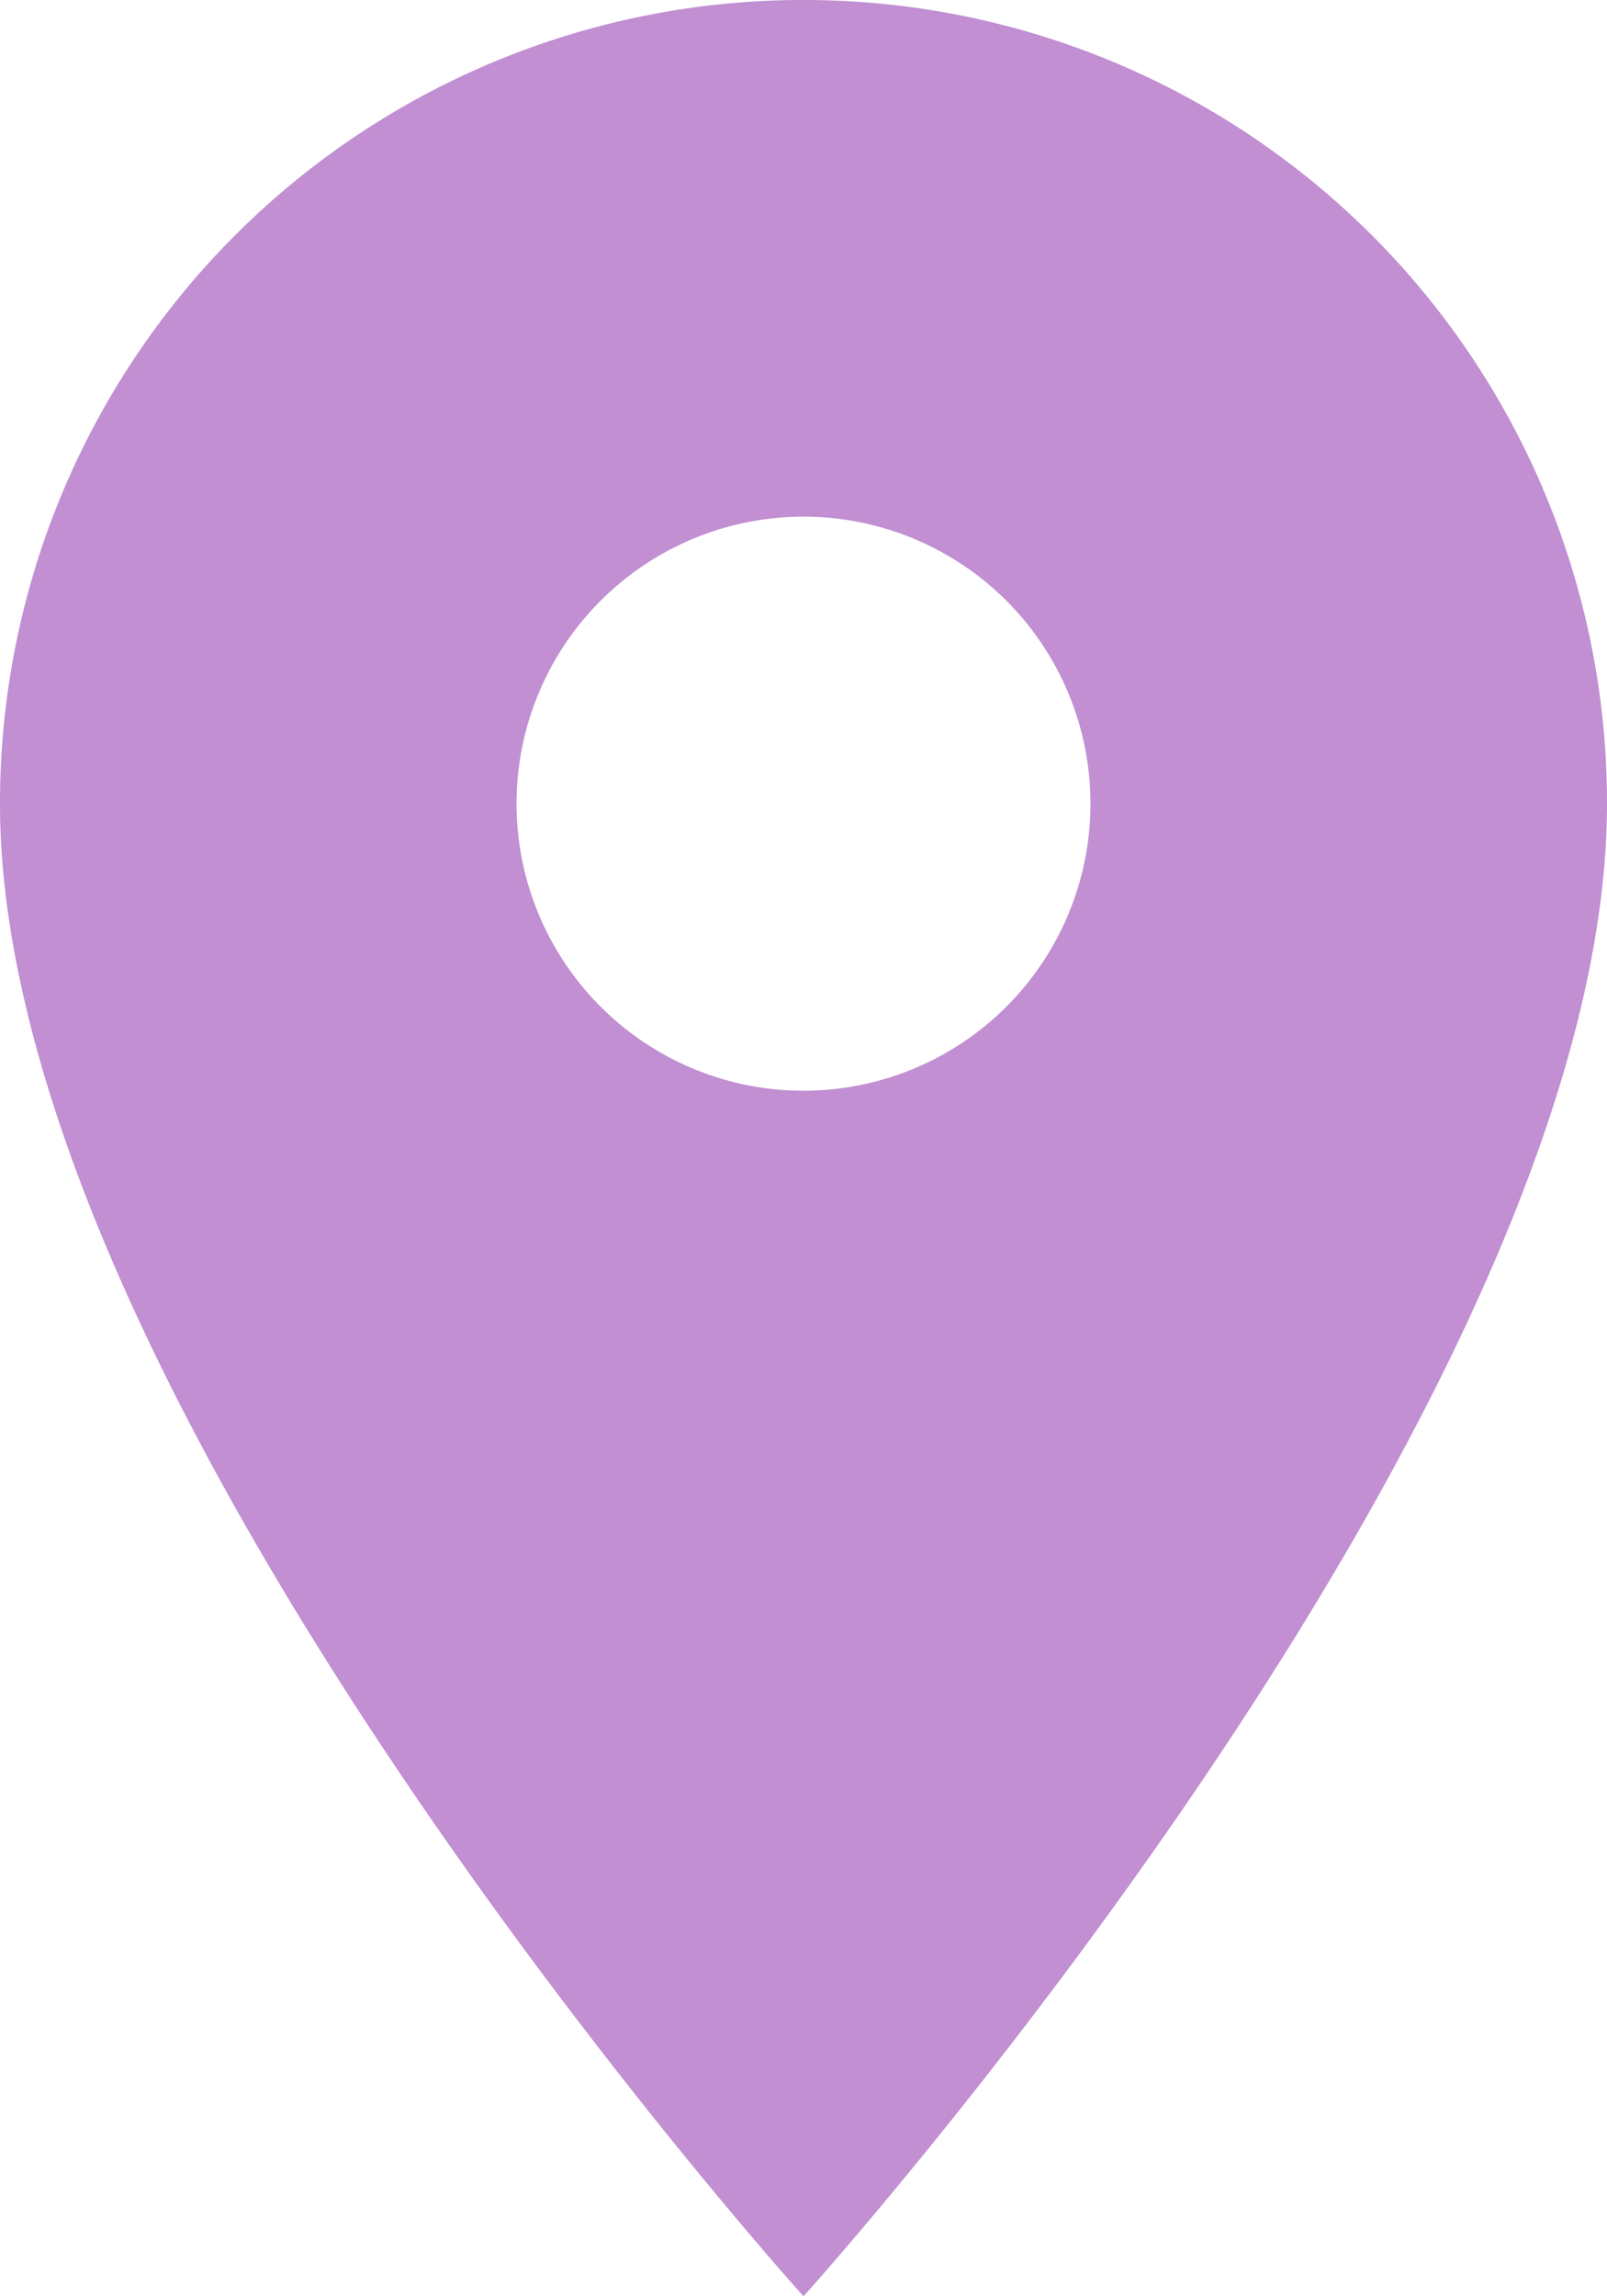 <svg xmlns="http://www.w3.org/2000/svg" width="70" height="100" viewBox="0 0 70 100">
  <path id="Icon_material-location-on" data-name="Icon material-location-on" d="M42.5,3a34.974,34.974,0,0,0-35,35c0,26.25,35,65,35,65s35-38.75,35-65A34.974,34.974,0,0,0,42.5,3Zm0,47.5A12.5,12.5,0,1,1,55,38,12.5,12.5,0,0,1,42.5,50.5Z" transform="translate(-7.5 -3)" fill="#C18FD2"/>
</svg>
